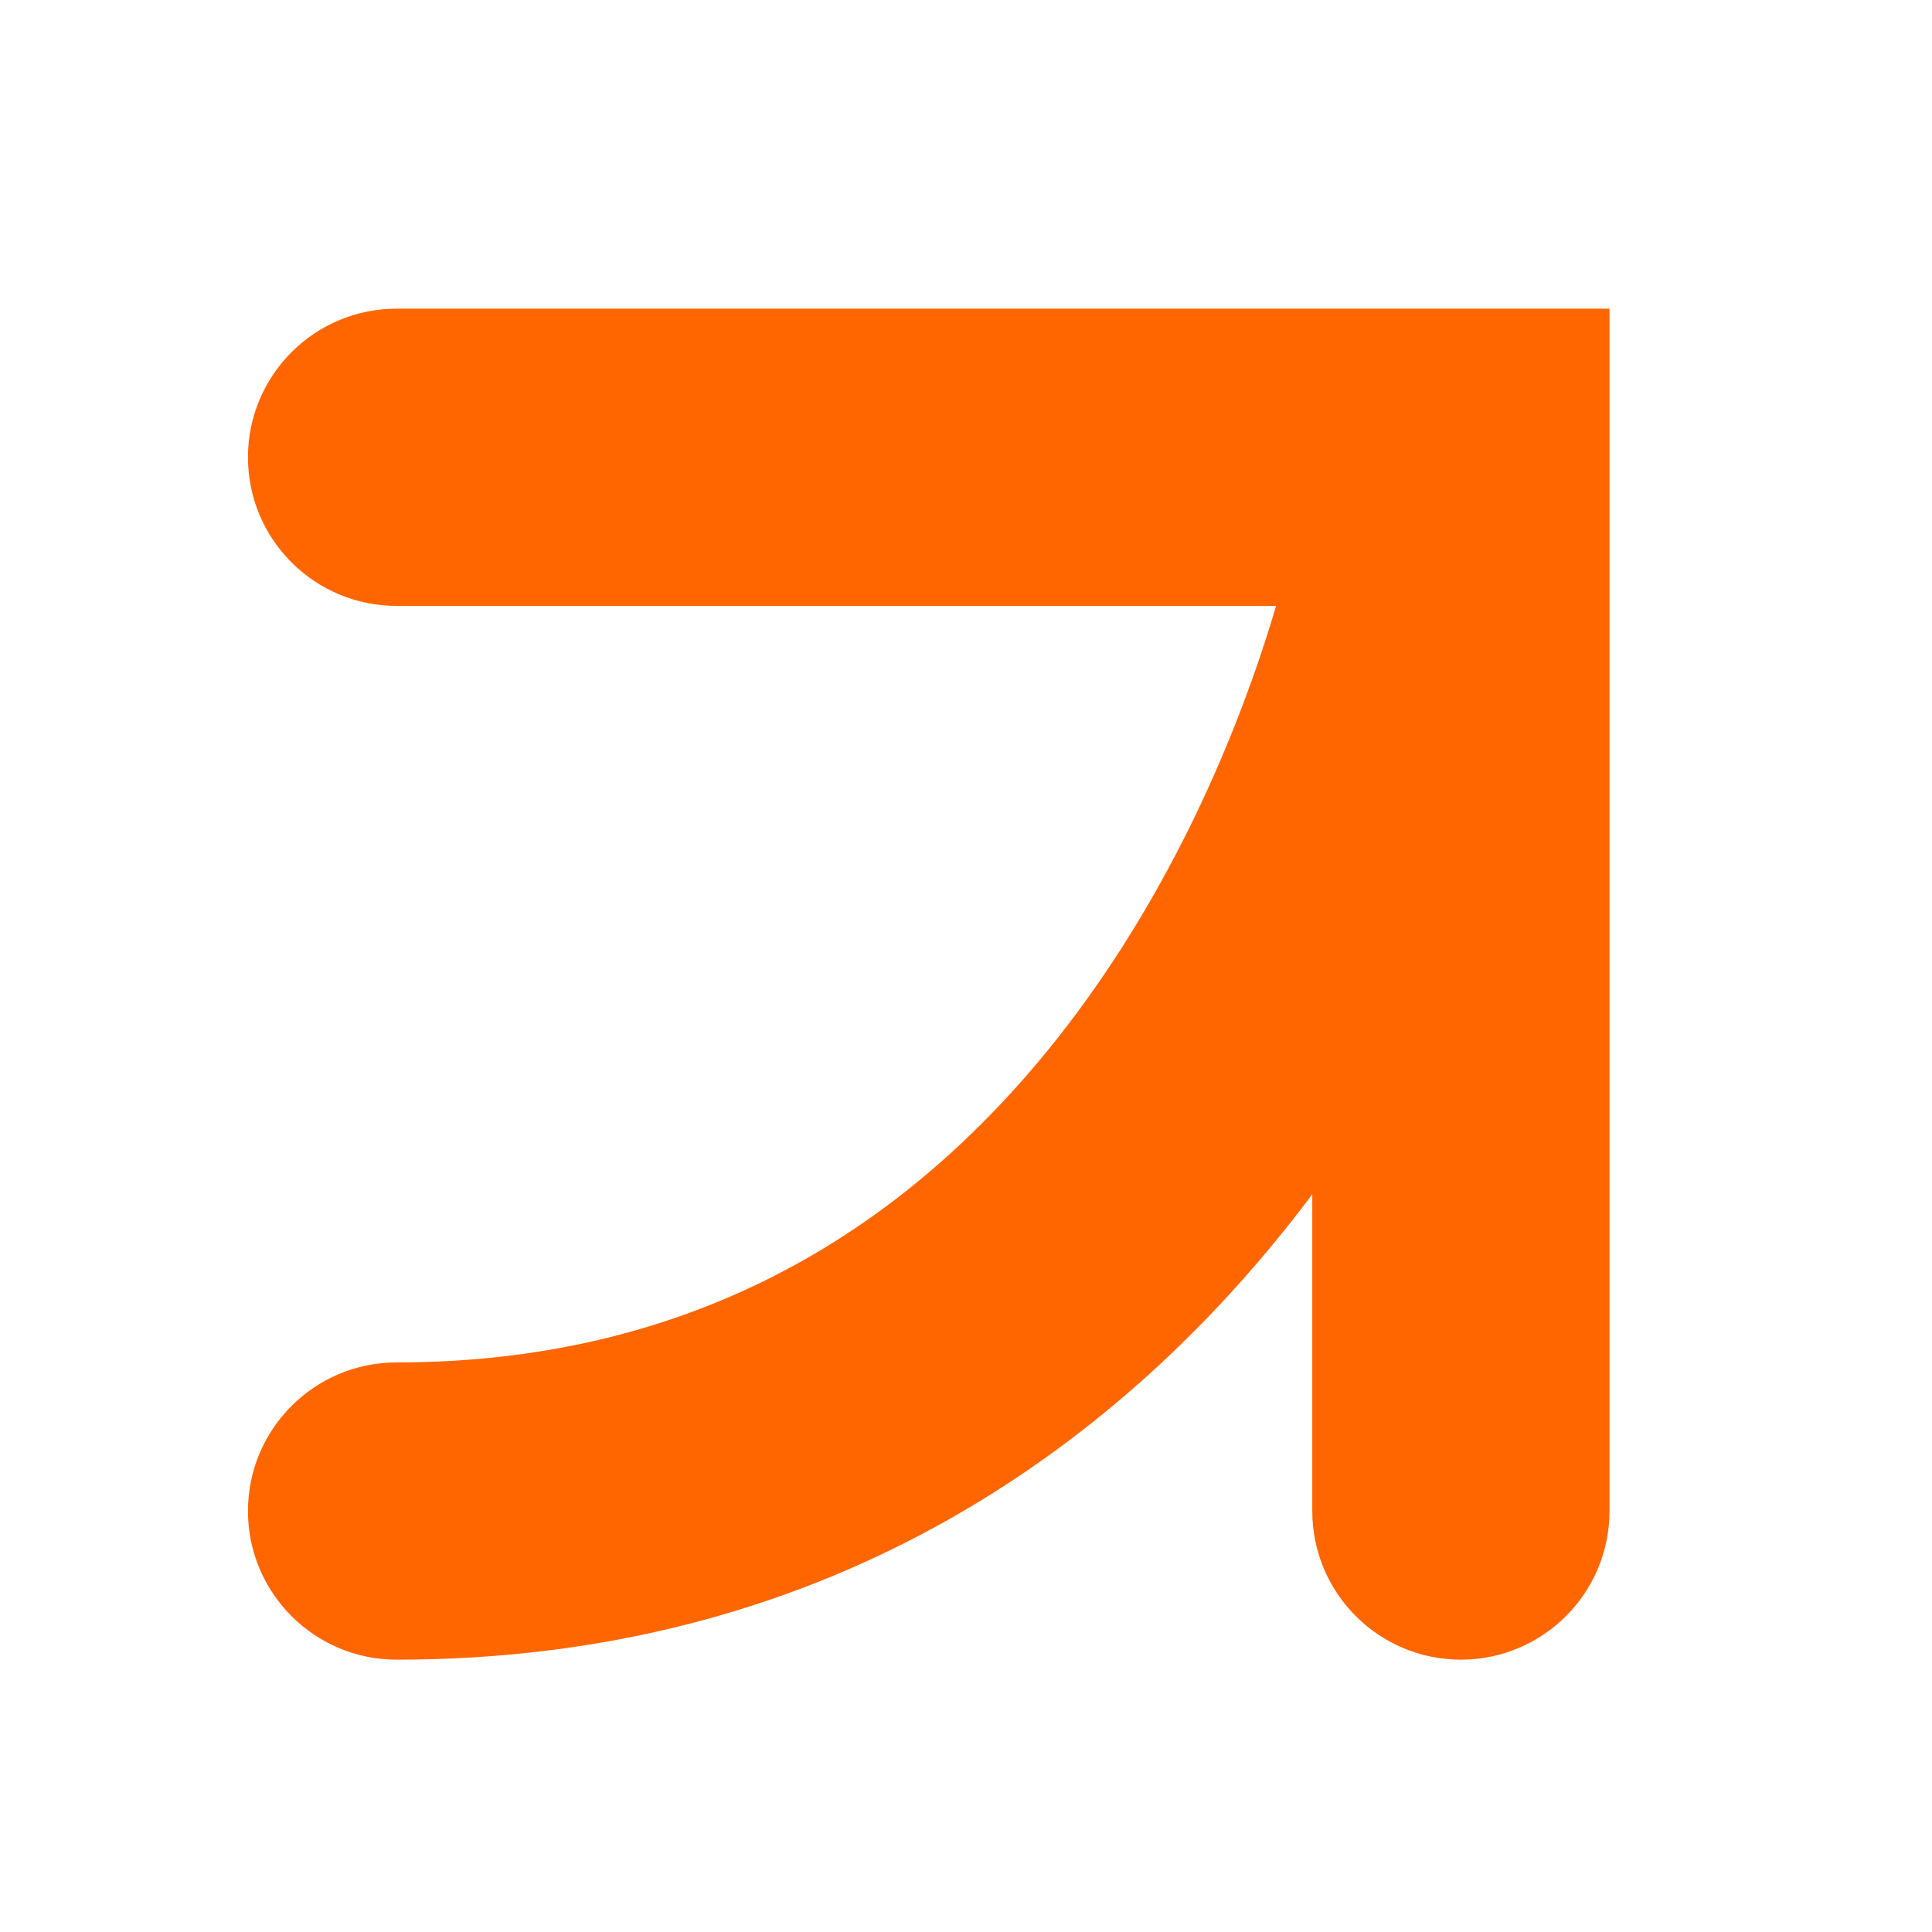 <svg width="26" height="26" viewBox="0 0 26 26" fill="none" xmlns="http://www.w3.org/2000/svg">
<path d="M21.66 20.335C21.66 21.439 20.764 22.335 19.66 22.335C18.555 22.335 17.66 21.439 17.66 20.335V16.071C17.619 16.125 17.579 16.18 17.538 16.233C14.976 19.577 11.015 22.335 5.337 22.335C4.233 22.335 3.337 21.439 3.337 20.335C3.337 19.23 4.233 18.335 5.337 18.335C9.529 18.335 12.398 16.366 14.364 13.801C15.737 12.008 16.643 9.948 17.173 8.154H5.337C4.233 8.154 3.337 7.259 3.337 6.154C3.337 5.05 4.233 4.154 5.337 4.154L21.66 4.154V20.335Z" fill="url(#paint0_linear_4019_290)"/>
<defs>
<linearGradient id="paint0_linear_4019_290" x1="19.801" y1="4.311" x2="1.792" y2="20.335" gradientUnits="userSpaceOnUse">
<stop stop-color="#FF6600"/>
<stop offset="1" stop-color="#FF6600"/>
</linearGradient>
</defs>
</svg>
